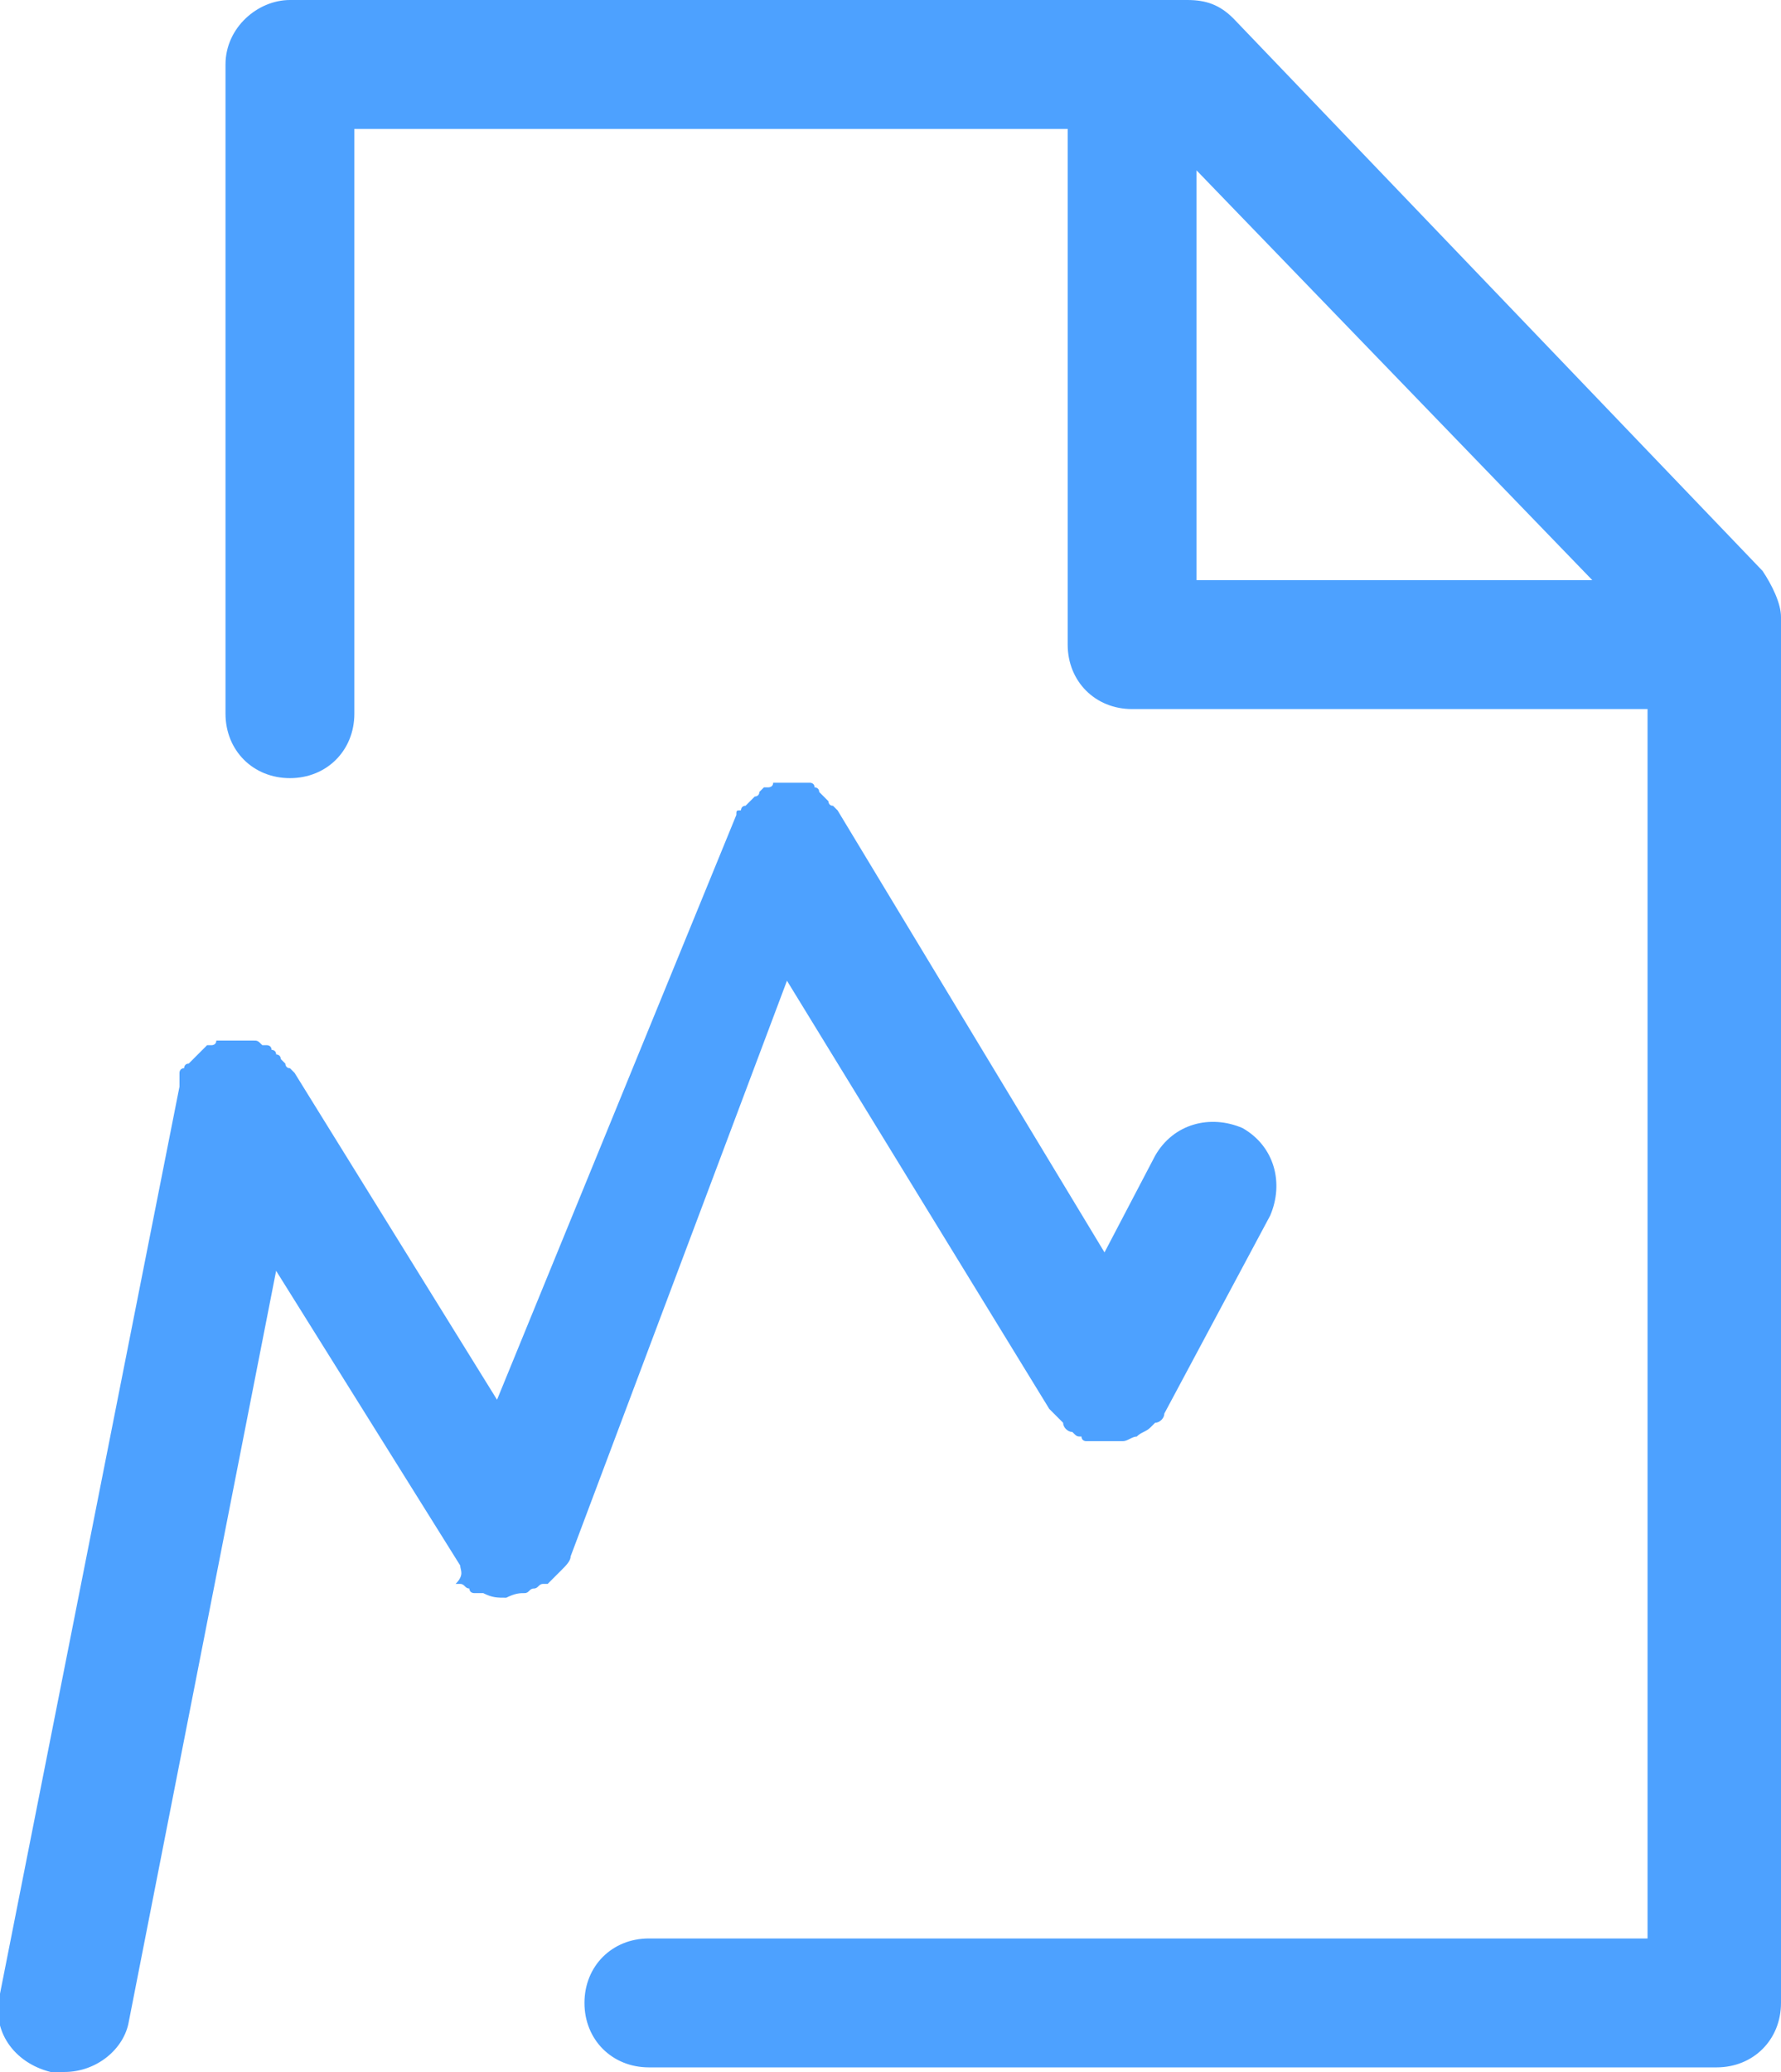 <?xml version="1.0" encoding="utf-8"?>
<!-- Generator: Adobe Illustrator 22.1.0, SVG Export Plug-In . SVG Version: 6.00 Build 0)  -->
<svg version="1.1" id="Icons" xmlns="http://www.w3.org/2000/svg" xmlns:xlink="http://www.w3.org/1999/xlink" x="0px" y="0px"
	 viewBox="0 0 38.7 45" style="enable-background:new 0 0 38.7 45;" xml:space="preserve">
<style type="text/css">
	.st0{fill:#4da1ff;}
</style>
<path class="st0" d="M38.3,12.4l-11.5-12c-0.3-0.3-0.6-0.4-1-0.4H6.3C5.6,0,4.9,0.6,4.9,1.4v14.1c0,0.8,0.6,1.4,1.4,1.4
	s1.4-0.6,1.4-1.4V2.8h15.5v11.2c0,0.8,0.6,1.4,1.4,1.4h11.2v26.7H14.1c-0.8,0-1.4,0.6-1.4,1.4s0.6,1.4,1.4,1.4h23.2
	c0.8,0,1.4-0.6,1.4-1.4V13.4C38.7,13.1,38.5,12.7,38.3,12.4z M26,3.7l8.6,8.9H26V3.7z M12.4,33.8c0,0.1-0.1,0.2-0.2,0.3
	c0,0,0,0-0.1,0.1c-0.1,0.1-0.1,0.1-0.2,0.2c0,0,0,0-0.1,0c0,0,0,0,0,0c-0.1,0-0.1,0.1-0.2,0.1c-0.1,0-0.1,0.1-0.2,0.1
	c-0.1,0-0.2,0-0.4,0.1c0,0,0,0,0,0c0,0,0,0,0,0c-0.2,0-0.3,0-0.5-0.1c0,0,0,0-0.1,0c0,0-0.1,0-0.1,0c0,0-0.1,0-0.1-0.1
	c-0.1,0-0.1-0.1-0.2-0.1c0,0,0,0-0.1,0C10.1,34.2,10,34.1,10,34c0,0,0,0,0,0l-4-6.4L2.8,43.9C2.7,44.5,2.1,45,1.4,45
	c-0.1,0-0.2,0-0.3,0c-0.8-0.2-1.3-0.9-1.1-1.7l3.9-19.7c0,0,0,0,0,0c0-0.1,0-0.1,0-0.2c0,0,0-0.1,0-0.1c0,0,0-0.1,0.1-0.1
	c0,0,0-0.1,0.1-0.1c0,0,0.1-0.1,0.1-0.1c0,0,0.1-0.1,0.1-0.1c0,0,0.1-0.1,0.1-0.1c0,0,0.1-0.1,0.1-0.1c0,0,0,0,0,0c0,0,0.1,0,0.1,0
	c0,0,0.1,0,0.1-0.1c0,0,0.1,0,0.1,0c0,0,0.1,0,0.1,0c0.1,0,0.1,0,0.2,0c0,0,0.1,0,0.1,0c0.1,0,0.1,0,0.2,0c0,0,0,0,0.1,0
	c0,0,0,0,0,0c0.1,0,0.1,0,0.2,0.1c0,0,0.1,0,0.1,0c0,0,0.1,0,0.1,0.1c0,0,0.1,0,0.1,0.1c0,0,0.1,0,0.1,0.1c0,0,0.1,0.1,0.1,0.1
	c0,0,0,0.1,0.1,0.1c0,0,0.1,0.1,0.1,0.1c0,0,0,0,0,0l4.4,7.1L16,17.7c0,0,0,0,0,0c0-0.1,0-0.1,0.1-0.1c0,0,0-0.1,0.1-0.1
	c0,0,0.1-0.1,0.1-0.1c0,0,0.1-0.1,0.1-0.1c0,0,0.1,0,0.1-0.1c0,0,0.1-0.1,0.1-0.1c0,0,0,0,0,0c0,0,0.1,0,0.1,0c0,0,0.1,0,0.1-0.1
	c0,0,0.1,0,0.1,0c0,0,0.1,0,0.1,0c0,0,0.1,0,0.1,0c0,0,0.1,0,0.1,0c0,0,0.1,0,0.1,0c0,0,0.1,0,0.1,0c0,0,0.1,0,0.1,0
	c0,0,0.1,0,0.1,0c0,0,0,0,0,0c0,0,0.1,0,0.1,0.1c0,0,0.1,0,0.1,0.1c0,0,0.1,0.1,0.1,0.1c0,0,0.1,0.1,0.1,0.1c0,0,0,0.1,0.1,0.1
	c0,0,0.1,0.1,0.1,0.1c0,0,0,0,0,0l5.8,9.6l1.1-2.1c0.4-0.7,1.2-0.9,1.9-0.6c0.7,0.4,0.9,1.2,0.6,1.9l-2.3,4.3c0,0,0,0,0,0
	c0,0.1-0.1,0.2-0.2,0.2c0,0,0,0-0.1,0.1c-0.1,0.1-0.2,0.1-0.3,0.2c0,0,0,0,0,0c-0.1,0-0.2,0.1-0.3,0.1c0,0-0.1,0-0.1,0
	c-0.1,0-0.1,0-0.2,0c-0.1,0-0.1,0-0.2,0c0,0,0,0,0,0c0,0,0,0,0,0c-0.1,0-0.2,0-0.3,0c0,0-0.1,0-0.1-0.1c-0.1,0-0.1,0-0.2-0.1
	c0,0,0,0,0,0c0,0,0,0,0,0c-0.1,0-0.2-0.1-0.2-0.2c0,0,0,0-0.1-0.1c-0.1-0.1-0.1-0.1-0.2-0.2c0,0,0,0,0,0l-5.7-9.3L12.4,33.8
	C12.4,33.8,12.4,33.8,12.4,33.8z"/>
</svg>

